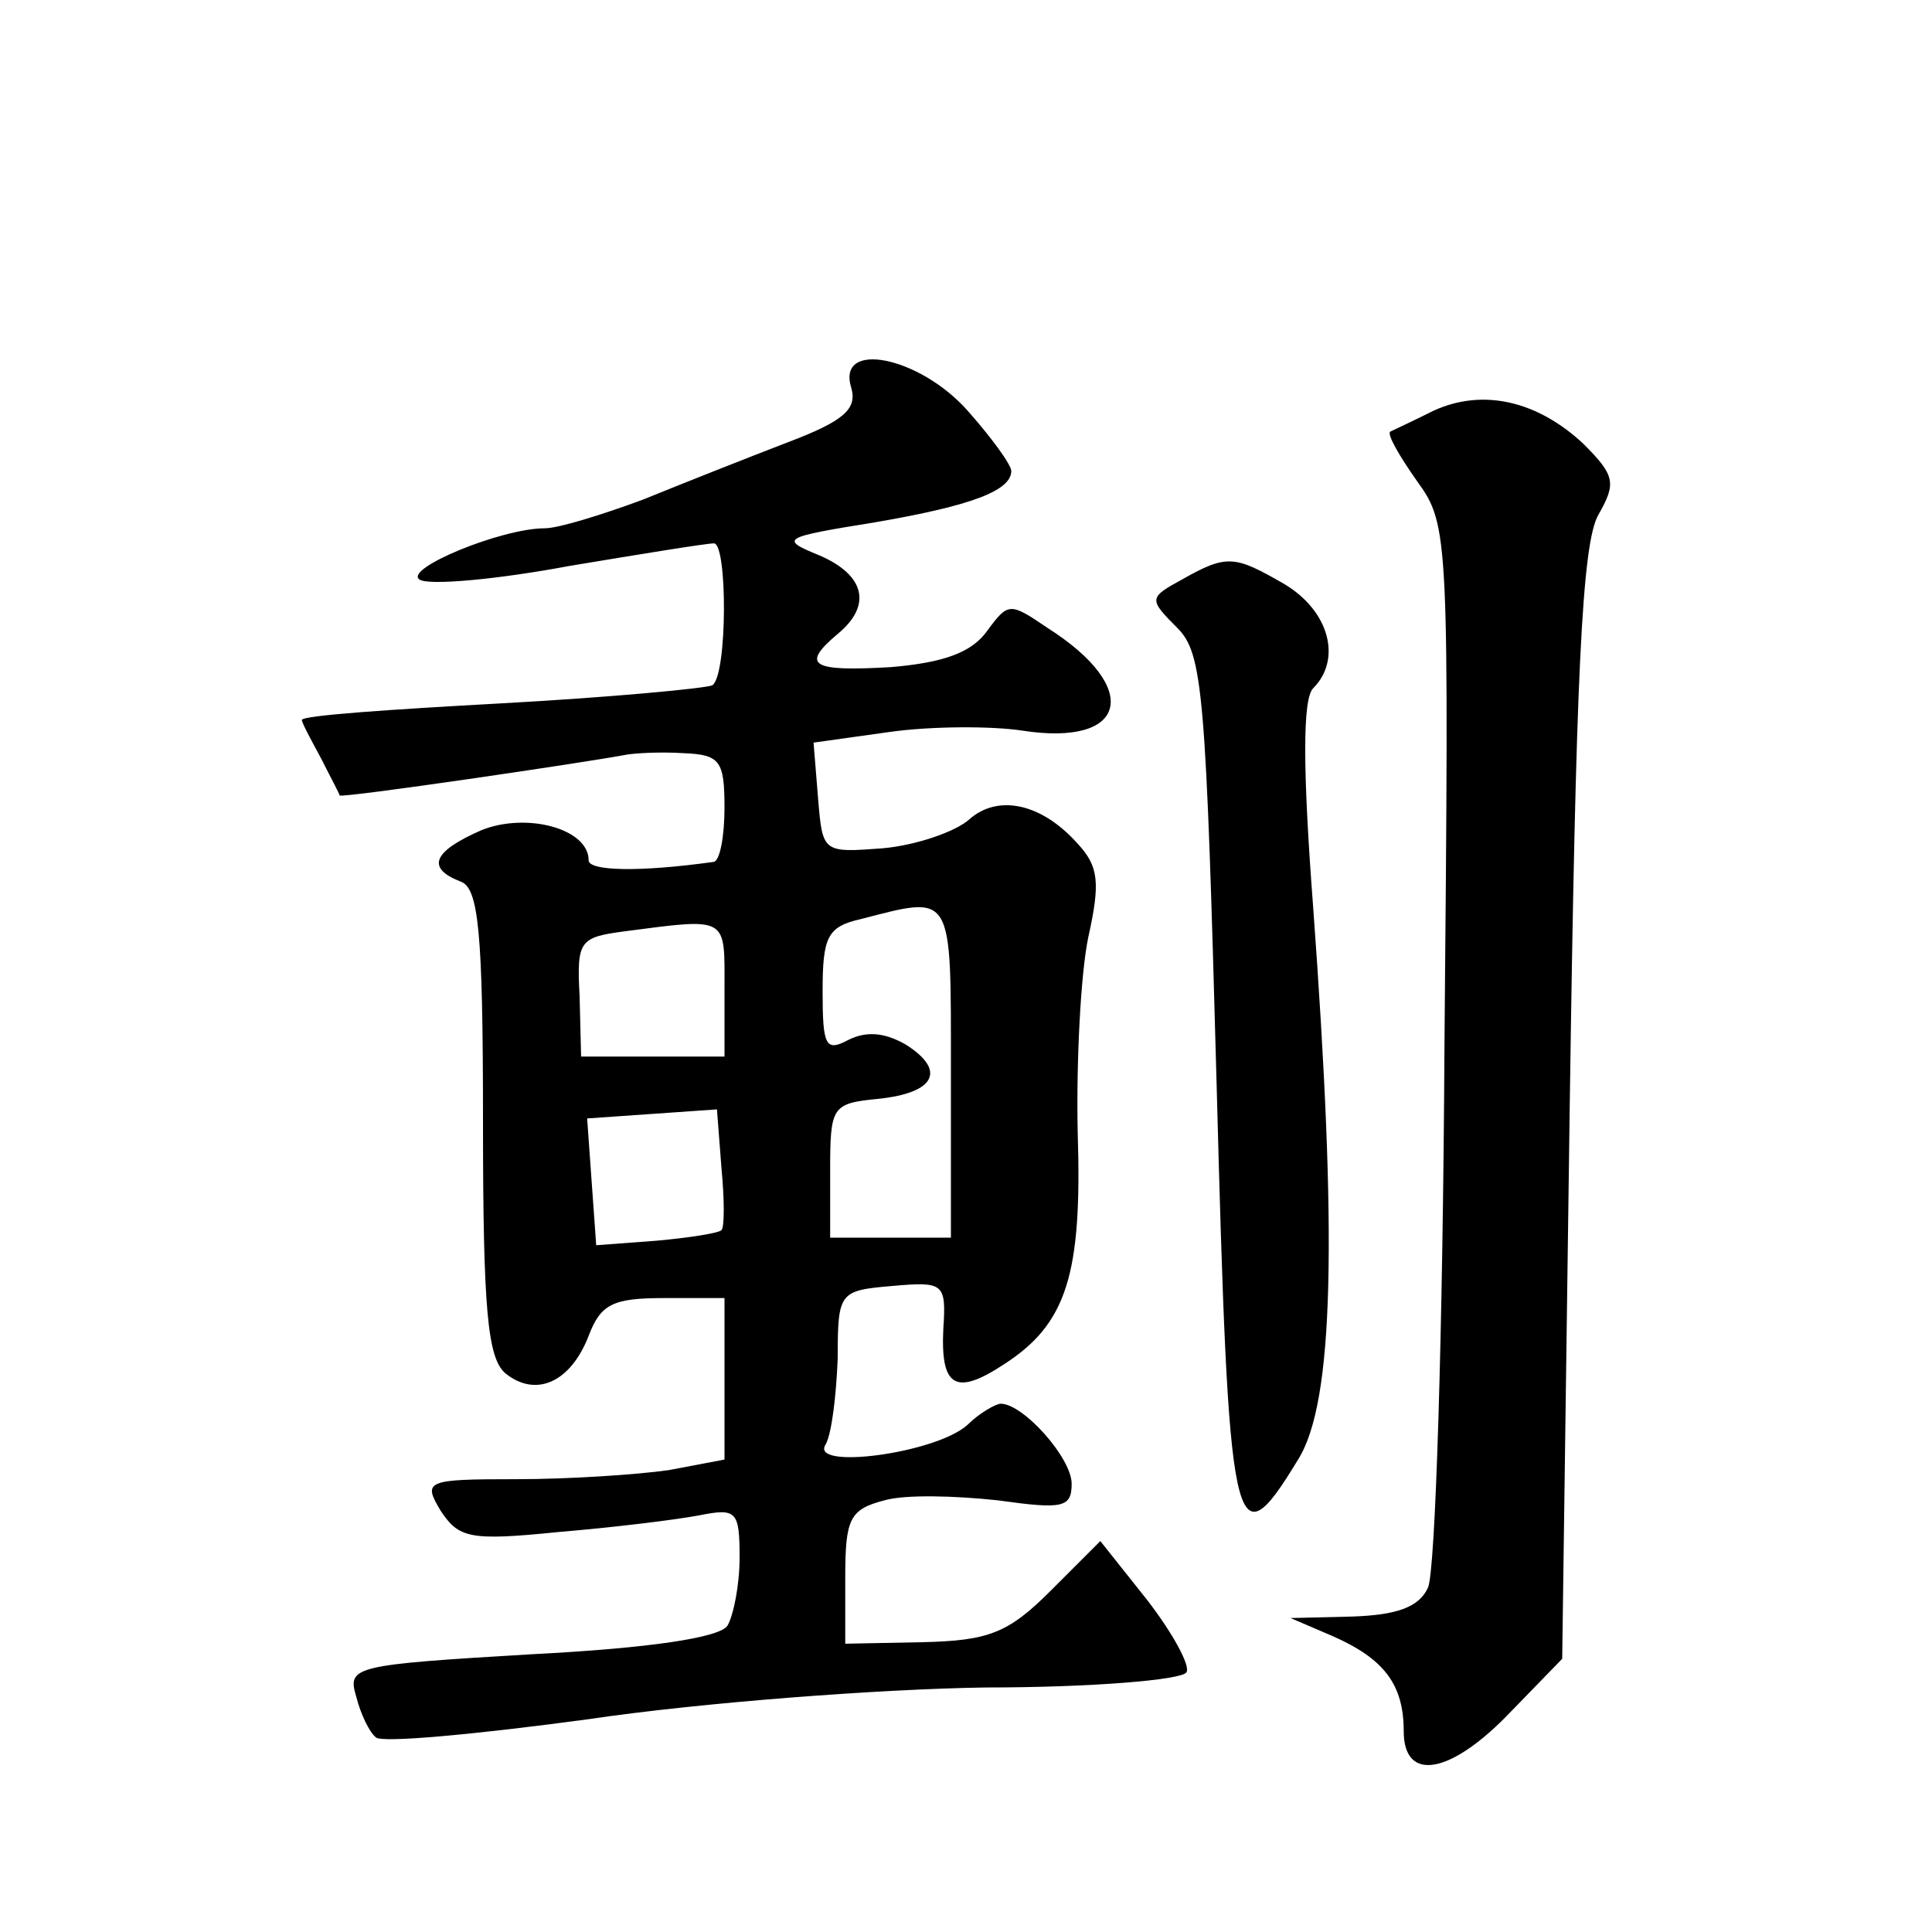 <?xml version="1.0" standalone="no"?>
<!DOCTYPE svg PUBLIC "-//W3C//DTD SVG 20010904//EN"
 "http://www.w3.org/TR/2001/REC-SVG-20010904/DTD/svg10.dtd">
<svg version="1.0" xmlns="http://www.w3.org/2000/svg"
 width="128pt" height="128pt" viewBox="0 0 128 128"
 preserveAspectRatio="xMidYMid meet">
<g transform="translate(0,128) scale(0.1,-0.1)"
fill="#0" stroke="none">
<path d="M564 1023 c4 -14 -5 -22 -42 -36 -26 -10 -69 -27 -96 -38 -27 -10 -56
-19 -65 -19 -29 0 -94 -27 -83 -34 6 -4 51 0 99 9 48 8 91 15 96 15 9 0 9 -87 -1
-94 -4 -2 -67 -8 -140 -12 -73 -4 -132 -8 -132 -11 0 -2 6 -13 13 -26 6 -12 12
-23 12 -24 1 -2 164 22 190 27 6 1 22 2 38 1 24 -1 27 -5 27 -36 0 -19 -3 -35 -7
-36 -50 -7 -83 -6 -83 1 0 21 -41 32 -71 20 -32 -14 -37 -25 -14 -34 12 -4 15 -32
15 -159 0 -125 3 -157 15 -167 20 -16 43 -6 55 25 8 21 16 25 50 25 l40 0 0 -54
0 -53 -37 -7 c-21 -3 -66 -6 -101 -6 -60 0 -62 -1 -50 -21 12 -18 19 -20 78 -14
36 3 77 8 93 11 25 5 27 3 27 -28 0 -18 -4 -38 -8 -45 -5 -8 -52 -15 -130 -19 -118
-7 -122 -8 -116 -28 3 -12 9 -24 13 -27 3 -4 67 2 141 12 74 11 193 20 263 21 70
0 130 5 133 10 3 4 -9 26 -26 48 l-31 39 -33 -33 c-28 -28 -41 -33 -85 -34 l-51
-1 0 44 c0 39 3 45 26 51 14 4 47 3 75 0 43 -6 49 -5 49 11 0 17 -32 53 -47 53
-3 0 -14 -6 -22 -14 -21 -19 -105 -30 -94 -13 4 7 7 32 8 57 0 44 1 45 36 48 34
3 36 2 34 -28 -2 -39 8 -45 40 -24 42 27 52 60 49 154 -1 47 2 105 7 129 8 36 7
47 -7 62 -24 27 -53 33 -72 16 -9 -8 -35 -17 -57 -19 -40 -3 -40 -3 -43 33 l-3
37 50 7 c28 4 68 4 88 1 70 -11 80 28 17 68 -25 17 -26 17 -40 -2 -10 -14 -28 -21
-64 -24 -52 -3 -60 1 -35 22 23 19 18 39 -12 52 -27 11 -25 12 37 22 64 11 90 21
90 34 0 4 -13 22 -29 40 -32 36 -87 47 -77 15z m66 -453 l0 -110 -40 0 -40 0 0
44 c0 43 1 45 32 48 38 4 45 19 18 36 -14 8 -26 9 -38 3 -15 -8 -17 -4 -17 32 0
36 3 43 25 48 62 16 60 19 60 -101z m-150 55 l0 -45 -47 0 -48 0 -1 40 c-2 37 0
39 30 43 69 9 66 10 66 -38z m-2 -160 c-2 -2 -21 -5 -43 -7 l-40 -3 -3 42 -3 42
43 3 43 3 3 -39 c2 -21 2 -39 0 -41z M950 1008 c-14 -7 -27 -13 -29 -14 -2 -2 6
-16 18 -33 21 -29 21 -36 18 -373 -1 -189 -6 -351 -11 -360 -6 -13 -21 -18 -50
-19 l-41 -1 28 -12 c34 -15 47 -32 47 -63 0 -34 31 -29 71 13 l34 35 5 367 c4 283
8 372 19 391 12 21 11 26 -10 47 -30 28 -66 37 -99 22z M783 896 c-22 -12 -22 -13
-3 -32 17 -17 19 -43 26 -301 8 -303 11 -321 54 -250 24 38 26 148 10 366 -7 92
-7 138 0 145 19 19 11 51 -19 69 -33 19 -38 20 -68 3z"/>
</g>
</svg>
